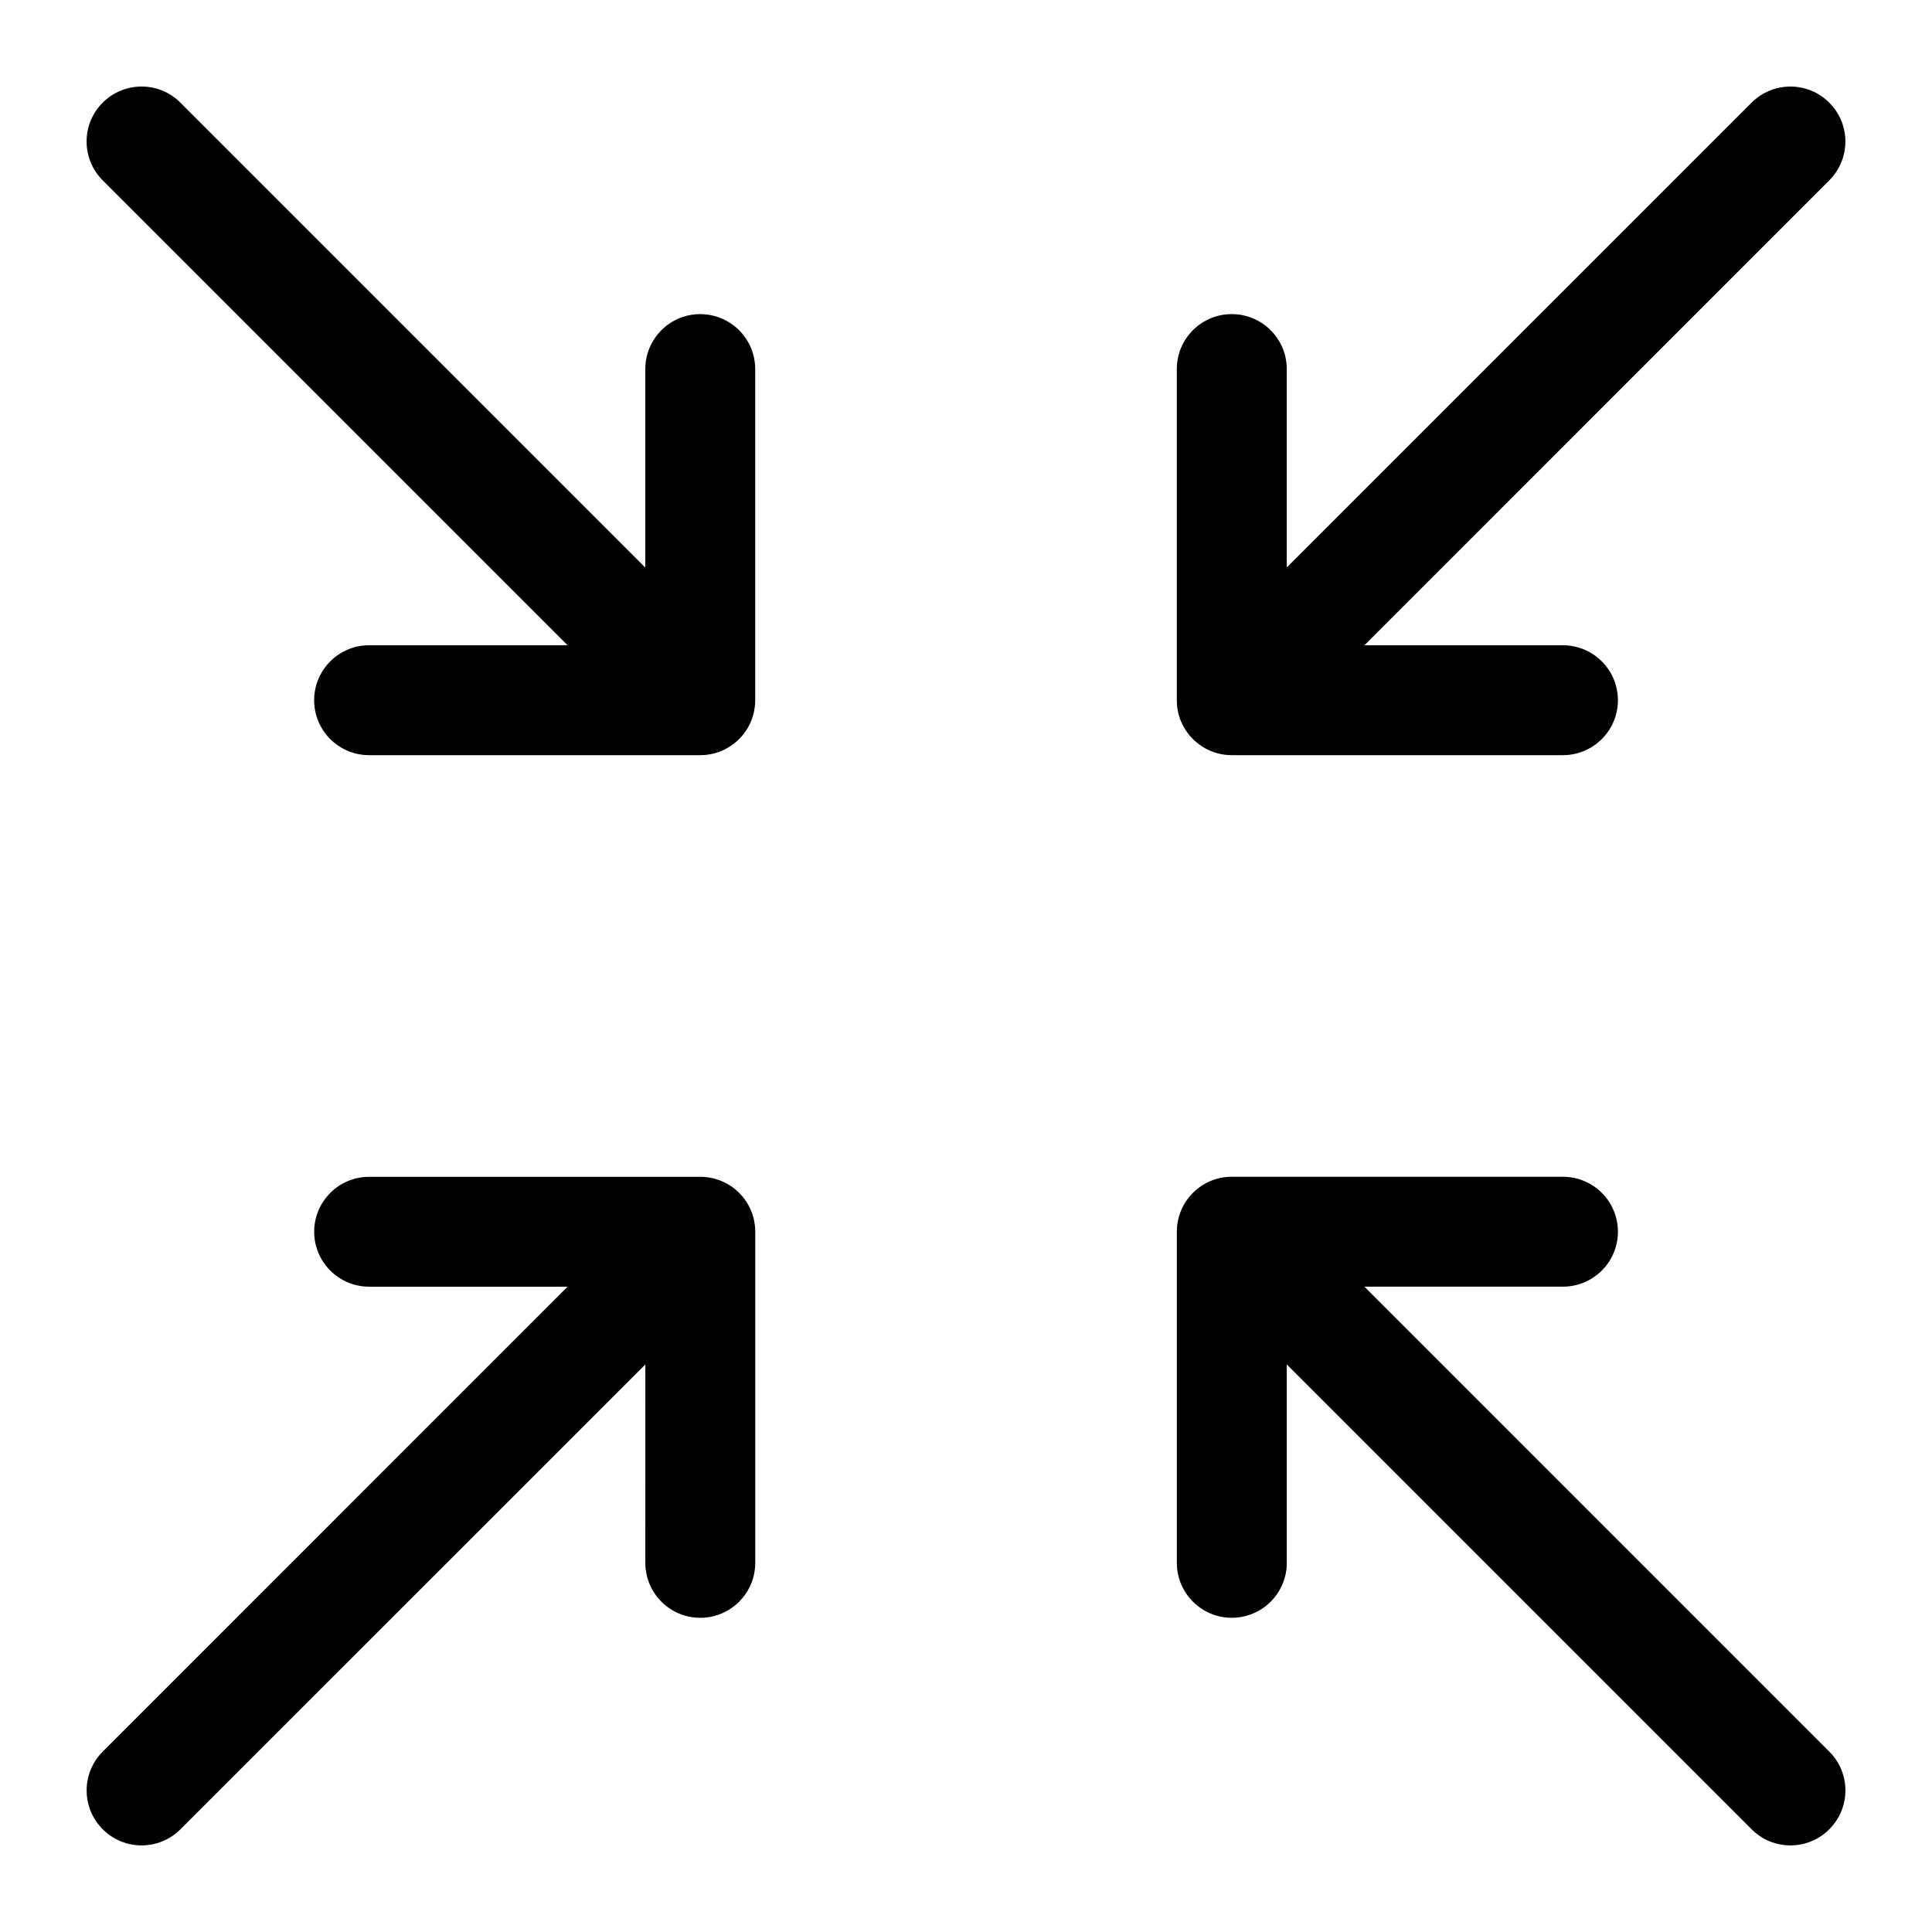 <?xml version="1.0" encoding="UTF-8"?>
<!-- Uploaded to: SVG Repo, www.svgrepo.com, Generator: SVG Repo Mixer Tools -->
<svg fill="#000000" width="800px" height="800px" version="1.1" viewBox="144 144 512 512" xmlns="http://www.w3.org/2000/svg">
 <path d="m329.55 227.25c-8.023 0-14.539 6.527-14.539 14.57v52.582l-123.2-123.2c-5.68-5.688-14.91-5.688-20.594 0-5.691 5.68-5.691 14.914 0 20.594l123.19 123.2-52.586 0.004c-8.039 0-14.57 6.519-14.57 14.57 0 8.047 6.527 14.562 14.57 14.562h87.723c8.07 0 14.59-6.519 14.59-14.562v-87.75c0.004-8.047-6.512-14.57-14.586-14.57zm176.04 257.73h52.586c8.062 0 14.59-6.519 14.59-14.562 0-8.051-6.527-14.562-14.59-14.562h-87.754c-8.023 0-14.547 6.512-14.547 14.562v87.75c0 8.035 6.527 14.562 14.547 14.562 8.07 0 14.59-6.527 14.59-14.562v-52.582l123.18 123.19c2.852 2.852 6.566 4.273 10.293 4.273 3.719 0 7.492-1.418 10.293-4.273 5.703-5.68 5.703-14.914 0-20.59zm-35.172-140.85h87.754c8.062 0 14.59-6.519 14.59-14.562 0-8.051-6.527-14.57-14.59-14.57h-52.582l123.18-123.2c5.703-5.68 5.703-14.914 0-20.594-5.656-5.688-14.883-5.688-20.586 0l-123.18 123.18v-52.574c0-8.039-6.519-14.57-14.59-14.57-8.023 0-14.547 6.527-14.547 14.57v87.75c-0.004 8.043 6.527 14.562 14.547 14.562zm-126.27 126.29v87.75c0 8.035-6.519 14.562-14.59 14.562-8.023 0-14.539-6.527-14.539-14.562l0.004-52.582-123.2 123.19c-2.844 2.852-6.574 4.273-10.301 4.273-3.719 0-7.449-1.418-10.293-4.273-5.691-5.68-5.691-14.914 0-20.59l123.19-123.2h-52.586c-8.039 0-14.57-6.519-14.57-14.562 0-8.051 6.527-14.562 14.57-14.562h87.723c8.078-0.004 14.594 6.512 14.594 14.562z" fill-rule="evenodd"/>
</svg>
